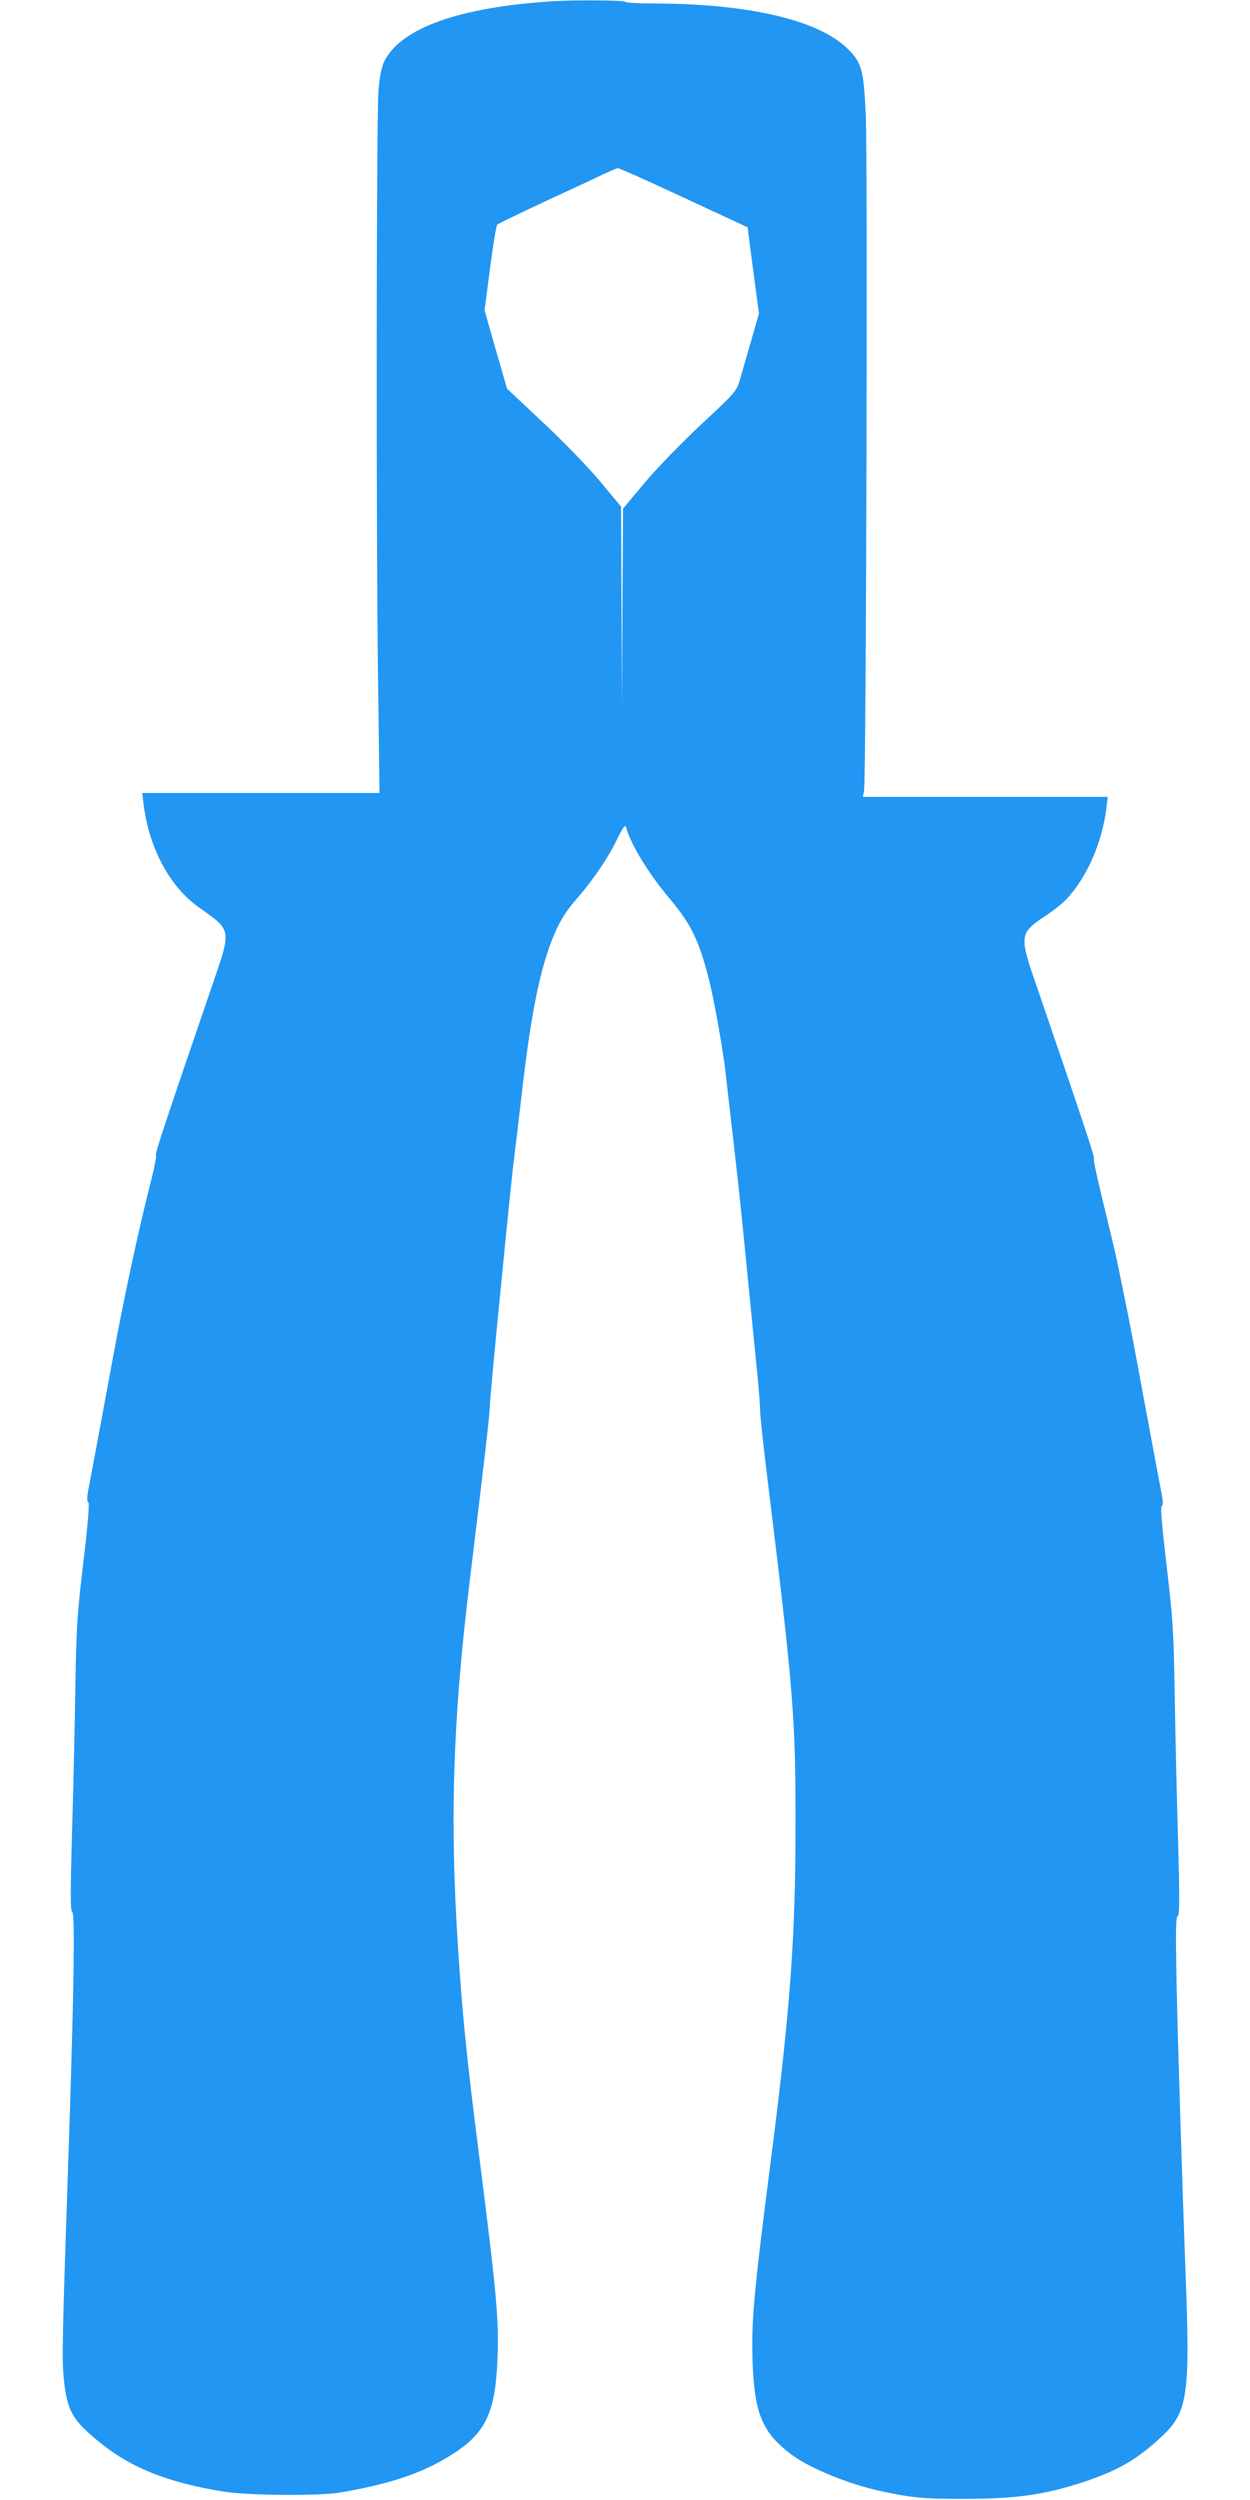<?xml version="1.0" standalone="no"?>
<!DOCTYPE svg PUBLIC "-//W3C//DTD SVG 20010904//EN"
 "http://www.w3.org/TR/2001/REC-SVG-20010904/DTD/svg10.dtd">
<svg version="1.0" xmlns="http://www.w3.org/2000/svg"
 width="640pt" height="1280pt" viewBox="0 0 640 1280"
 preserveAspectRatio="xMidYMid meet">
<g transform="translate(0,1280) scale(0.1,-0.1)"
fill="#2196f3" stroke="none">
<path d="M2820 12793 c-471 -31 -765 -137 -851 -304 -15 -30 -24 -74 -31 -148
-11 -127 -13 -2254 -2 -3043 l7 -558 -608 0 -607 0 7 -57 c28 -226 135 -425
285 -530 166 -117 165 -111 72 -382 -252 -736 -300 -881 -293 -885 4 -3 -12
-81 -36 -173 -54 -213 -132 -575 -183 -855 -47 -254 -115 -621 -129 -693 -6
-34 -6 -52 1 -56 7 -5 -1 -105 -25 -305 -32 -270 -36 -332 -41 -634 -3 -184
-10 -519 -17 -744 -9 -327 -9 -410 1 -416 14 -9 9 -381 -15 -1110 -37 -1097
-39 -1176 -28 -1282 17 -164 44 -211 190 -328 159 -128 345 -201 628 -247 126
-20 486 -23 595 -5 275 47 445 107 600 212 150 102 197 209 207 472 8 206 -4
334 -96 1058 -61 480 -83 699 -105 1035 -44 662 -28 1175 59 1890 80 659 103
857 103 900 1 28 24 280 52 560 48 487 58 589 80 770 6 44 21 177 35 295 44
378 89 601 153 762 36 89 64 136 123 204 84 96 160 208 204 298 38 76 46 87
51 68 23 -84 114 -233 216 -355 116 -137 155 -218 207 -418 26 -104 71 -351
85 -474 73 -632 74 -645 106 -970 17 -170 40 -402 51 -515 12 -113 21 -227 21
-255 0 -27 18 -189 39 -360 131 -1066 143 -1210 142 -1770 0 -560 -27 -930
-123 -1680 -91 -707 -103 -843 -97 -1050 9 -275 50 -373 207 -488 93 -67 289
-147 448 -181 161 -35 223 -41 437 -40 257 0 403 21 596 84 182 60 276 114
405 233 136 127 148 209 124 842 -17 450 -39 1154 -46 1489 -5 259 -4 330 6
336 10 6 10 88 1 416 -7 225 -14 560 -17 744 -5 303 -9 363 -41 634 -24 203
-32 300 -25 305 7 4 7 22 1 56 -12 58 -71 379 -128 685 -22 118 -49 260 -61
315 -11 55 -30 145 -41 200 -12 55 -45 194 -73 308 -28 115 -49 210 -45 213 7
4 -52 180 -291 878 -94 272 -93 277 52 373 36 24 83 62 103 84 104 115 178
287 200 463 l7 56 -627 0 -627 0 6 32 c11 53 19 3226 9 3453 -11 241 -20 274
-96 348 -148 144 -502 227 -974 229 -90 0 -163 4 -163 9 0 8 -270 10 -380 2z
m681 -1005 l327 -152 12 -96 c7 -52 20 -151 29 -220 l17 -125 -43 -150 c-24
-82 -50 -173 -58 -200 -13 -46 -29 -64 -196 -219 -105 -99 -227 -224 -290
-300 l-109 -130 -3 -505 -2 -506 -3 511 -2 510 -109 131 c-63 75 -188 204
-293 302 l-182 171 -58 201 -57 200 28 215 c15 118 32 219 37 224 5 5 113 57
239 116 127 59 262 121 300 140 39 18 74 33 79 33 5 1 157 -67 337 -151z"/>
</g>
</svg>
